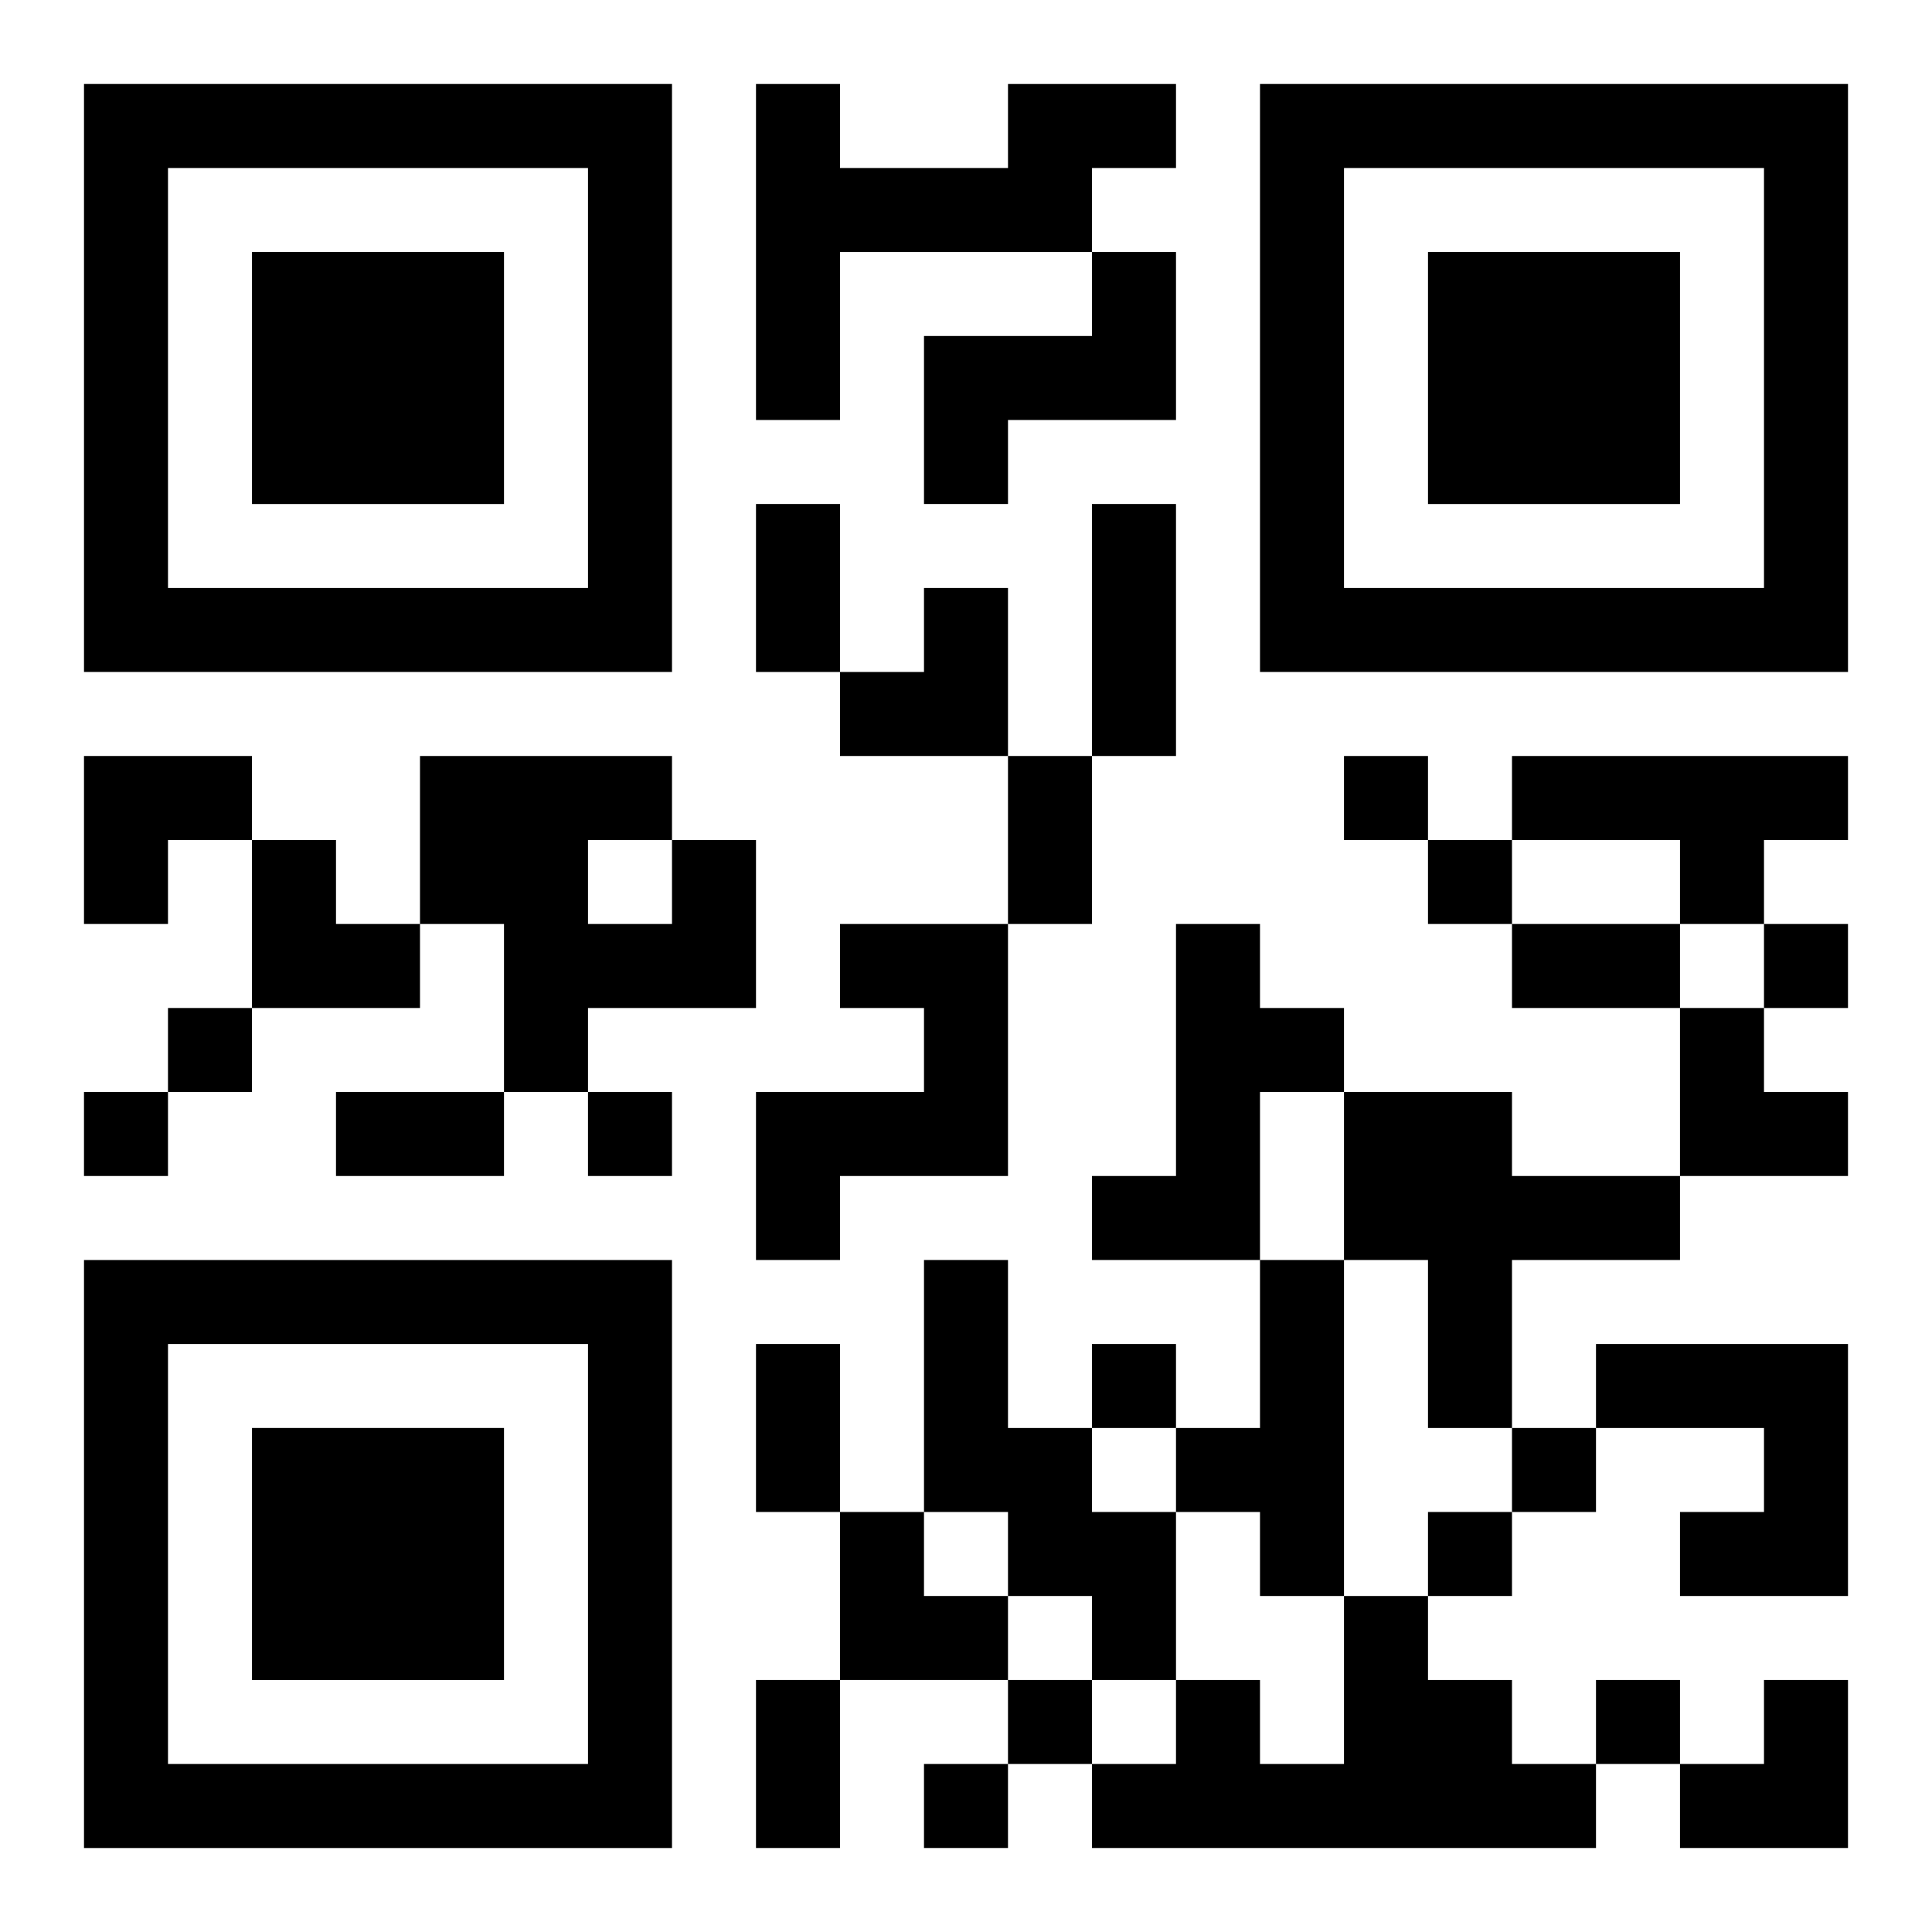<?xml version="1.0" encoding="UTF-8"?>
<svg width="250" height="250" baseProfile="full" version="1.1" viewBox="-1 -1 23 23" xmlns="http://www.w3.org/2000/svg" xmlns:xlink="http://www.w3.org/1999/xlink"><symbol id="a"><path d="m0 7v7h7v-7h-7zm1 1h5v5h-5v-5zm1 1v3h3v-3h-3z"/></symbol><use y="-7" xlink:href="#a"/><use y="7" xlink:href="#a"/><use x="14" y="-7" xlink:href="#a"/><path d="m11 0h2v1h-1v1h-3v2h-1v-4h1v1h2v-1m1 2h1v2h-2v1h-1v-2h2v-1m5 6h4v1h-1v1h-1v-1h-2v-1m-10 1h1v2h-2v1h-1v-2h-1v-2h3v1m-1 0v1h1v-1h-1m3 1h2v3h-2v1h-1v-2h2v-1h-1v-1m4 0h1v1h1v1h-1v2h-2v-1h1v-3m2 2h2v1h2v1h-2v2h-1v-2h-1v-2m-5 2h1v2h1v1h1v2h-1v-1h-1v-1h-1v-3m4 0h1v4h-1v-1h-1v-1h1v-2m4 1h3v3h-2v-1h1v-1h-2v-1m-3 3h1v1h1v1h1v1h-6v-1h1v-1h1v1h1v-2m0-10v1h1v-1h-1m1 1v1h1v-1h-1m4 1v1h1v-1h-1m-19 1v1h1v-1h-1m-1 1v1h1v-1h-1m6 0v1h1v-1h-1m6 3v1h1v-1h-1m5 1v1h1v-1h-1m-1 1v1h1v-1h-1m-5 2v1h1v-1h-1m7 0v1h1v-1h-1m-8 1v1h1v-1h-1m-2-15h1v2h-1v-2m4 0h1v3h-1v-3m-1 3h1v2h-1v-2m6 2h2v1h-2v-1m-14 2h2v1h-2v-1m5 3h1v2h-1v-2m0 4h1v2h-1v-2m1-13m1 0h1v2h-2v-1h1zm-10 2h2v1h-1v1h-1zm2 1h1v1h1v1h-2zm17 2h1v1h1v1h-2zm-10 6h1v1h1v1h-2zm10 2m1 0h1v2h-2v-1h1z"/></svg>
